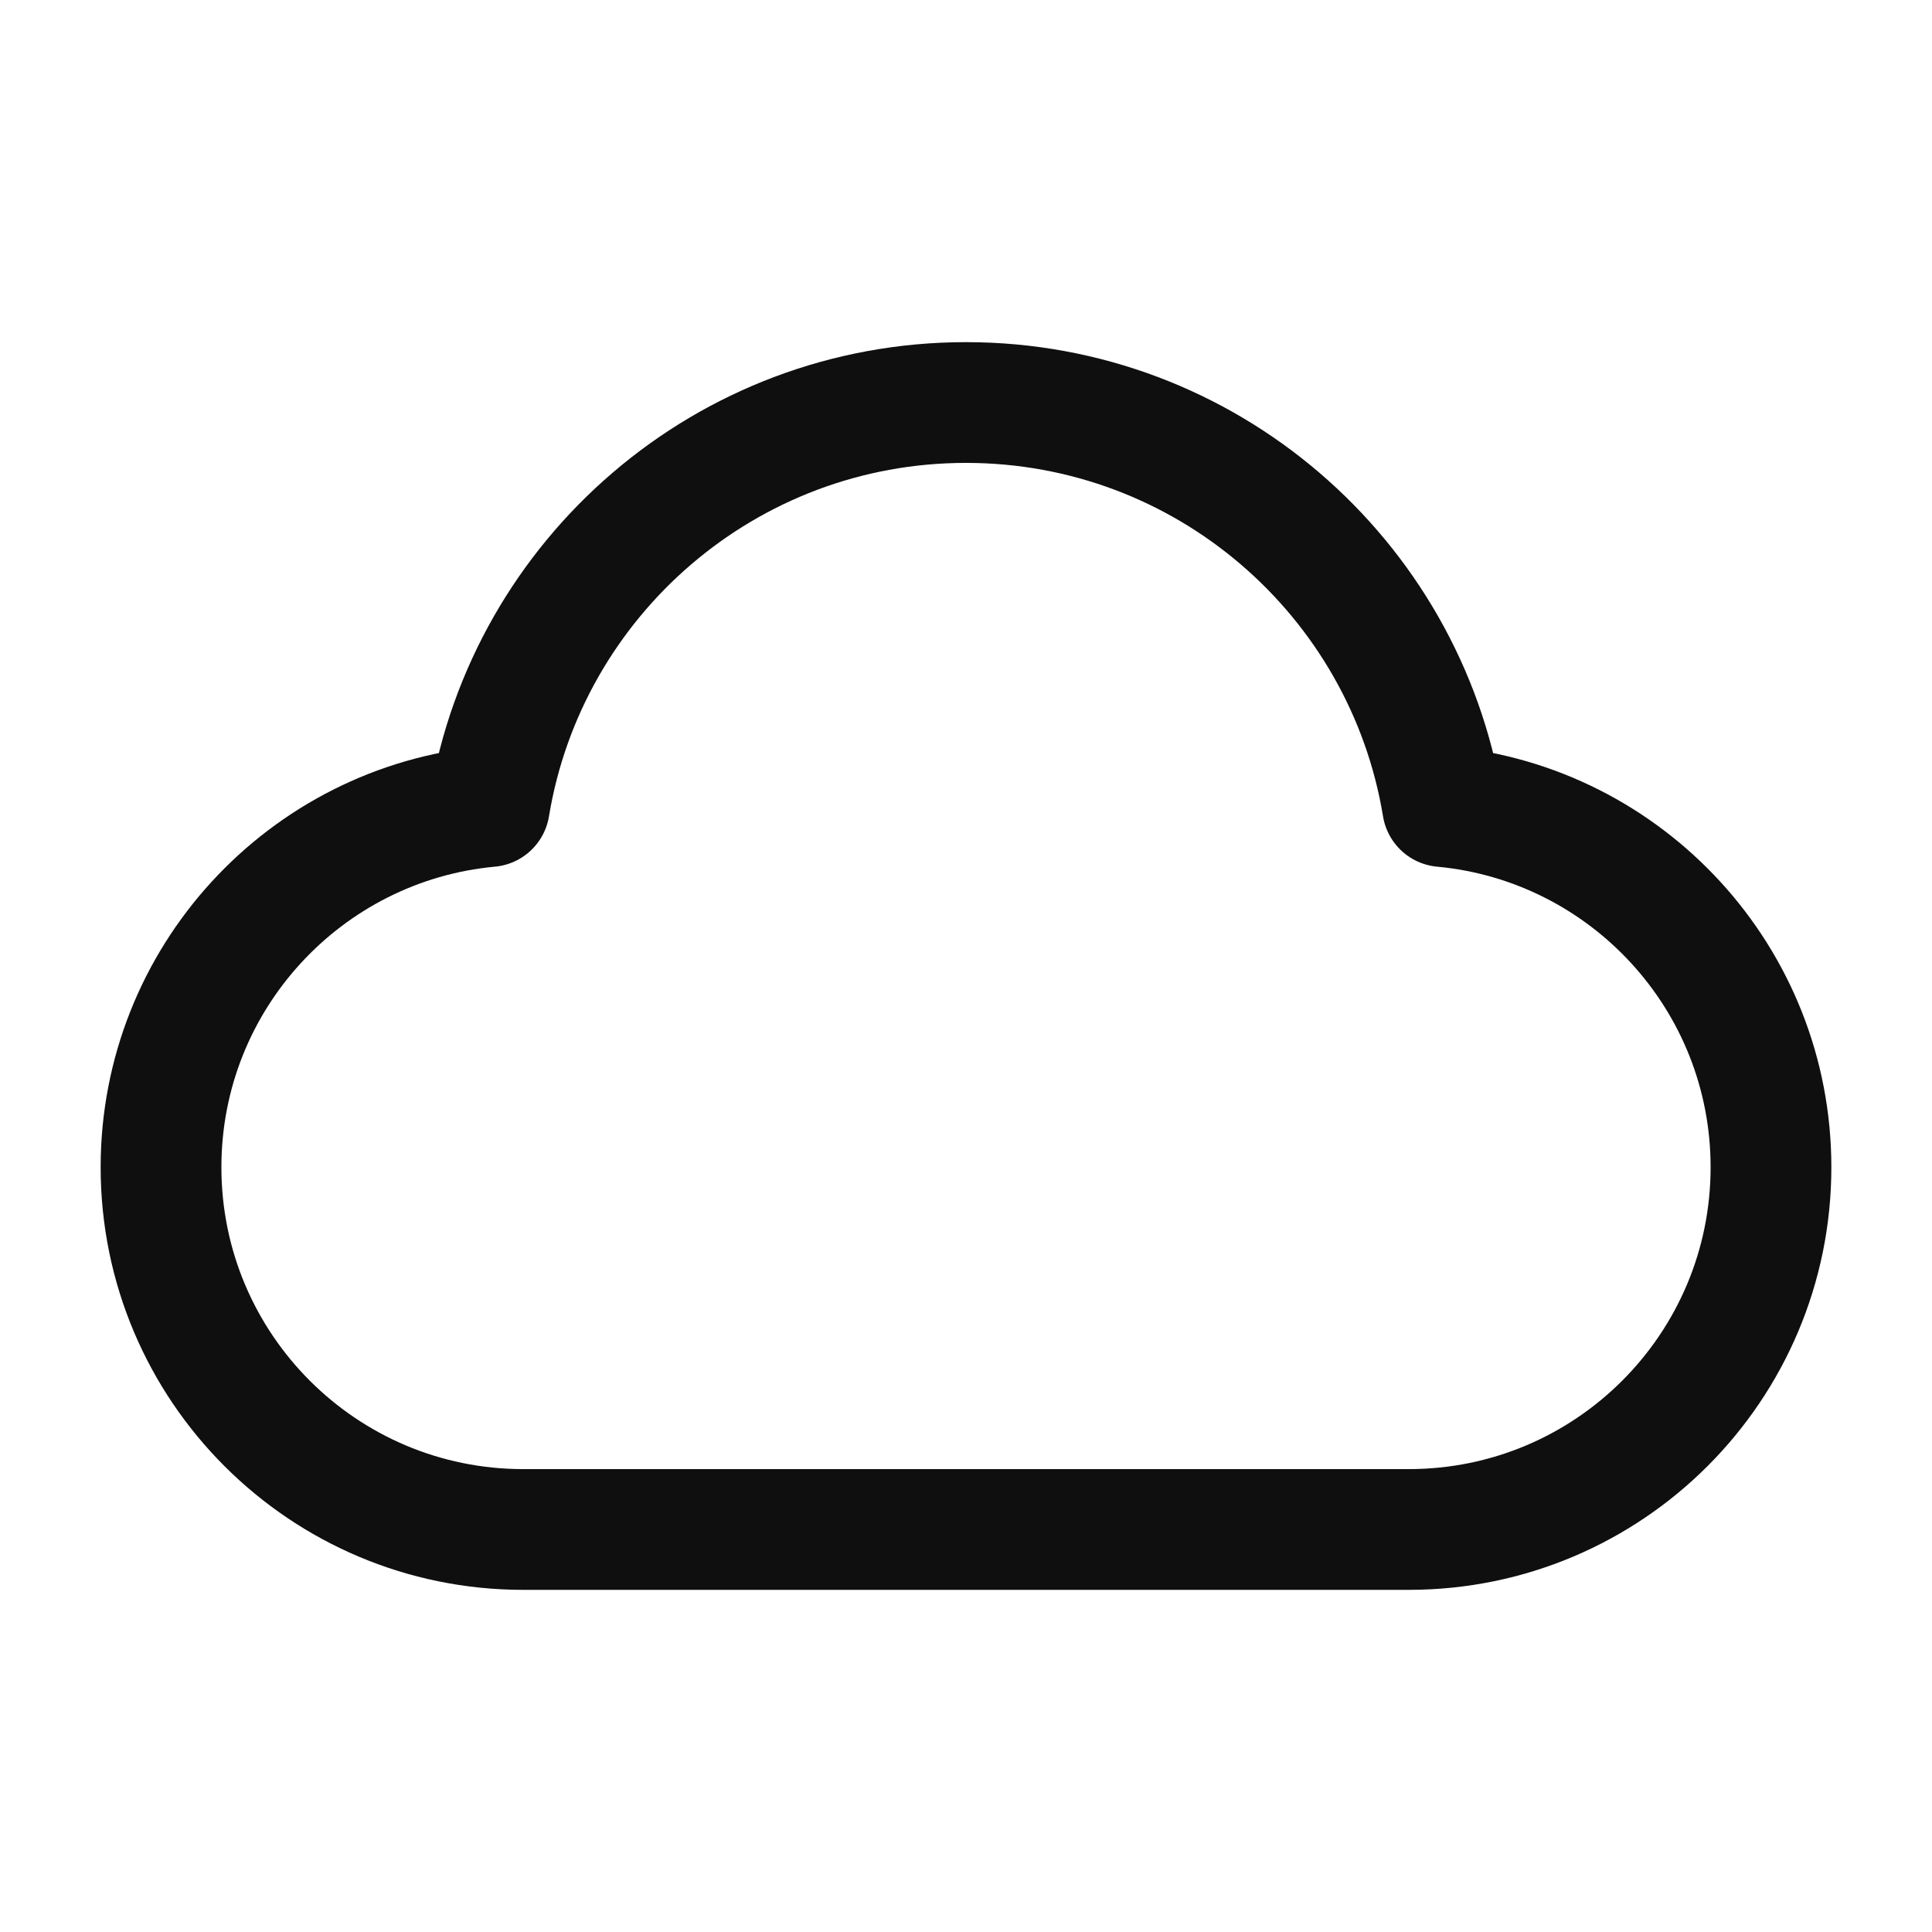 <svg width="32" height="32" viewBox="0 0 32 32" fill="none" xmlns="http://www.w3.org/2000/svg">
<path d="M8.667 25.333C5.353 25.333 2.667 22.647 2.667 19.333C2.667 16.209 5.055 13.642 8.106 13.359C8.73 9.563 12.027 6.667 16 6.667C19.973 6.667 23.27 9.563 23.894 13.359C26.945 13.642 29.333 16.209 29.333 19.333C29.333 22.647 26.647 25.333 23.333 25.333C17.48 25.333 13.791 25.333 8.667 25.333Z" stroke="#0F0F0F" stroke-width="2" stroke-linecap="round" stroke-linejoin="round"/>
</svg>
